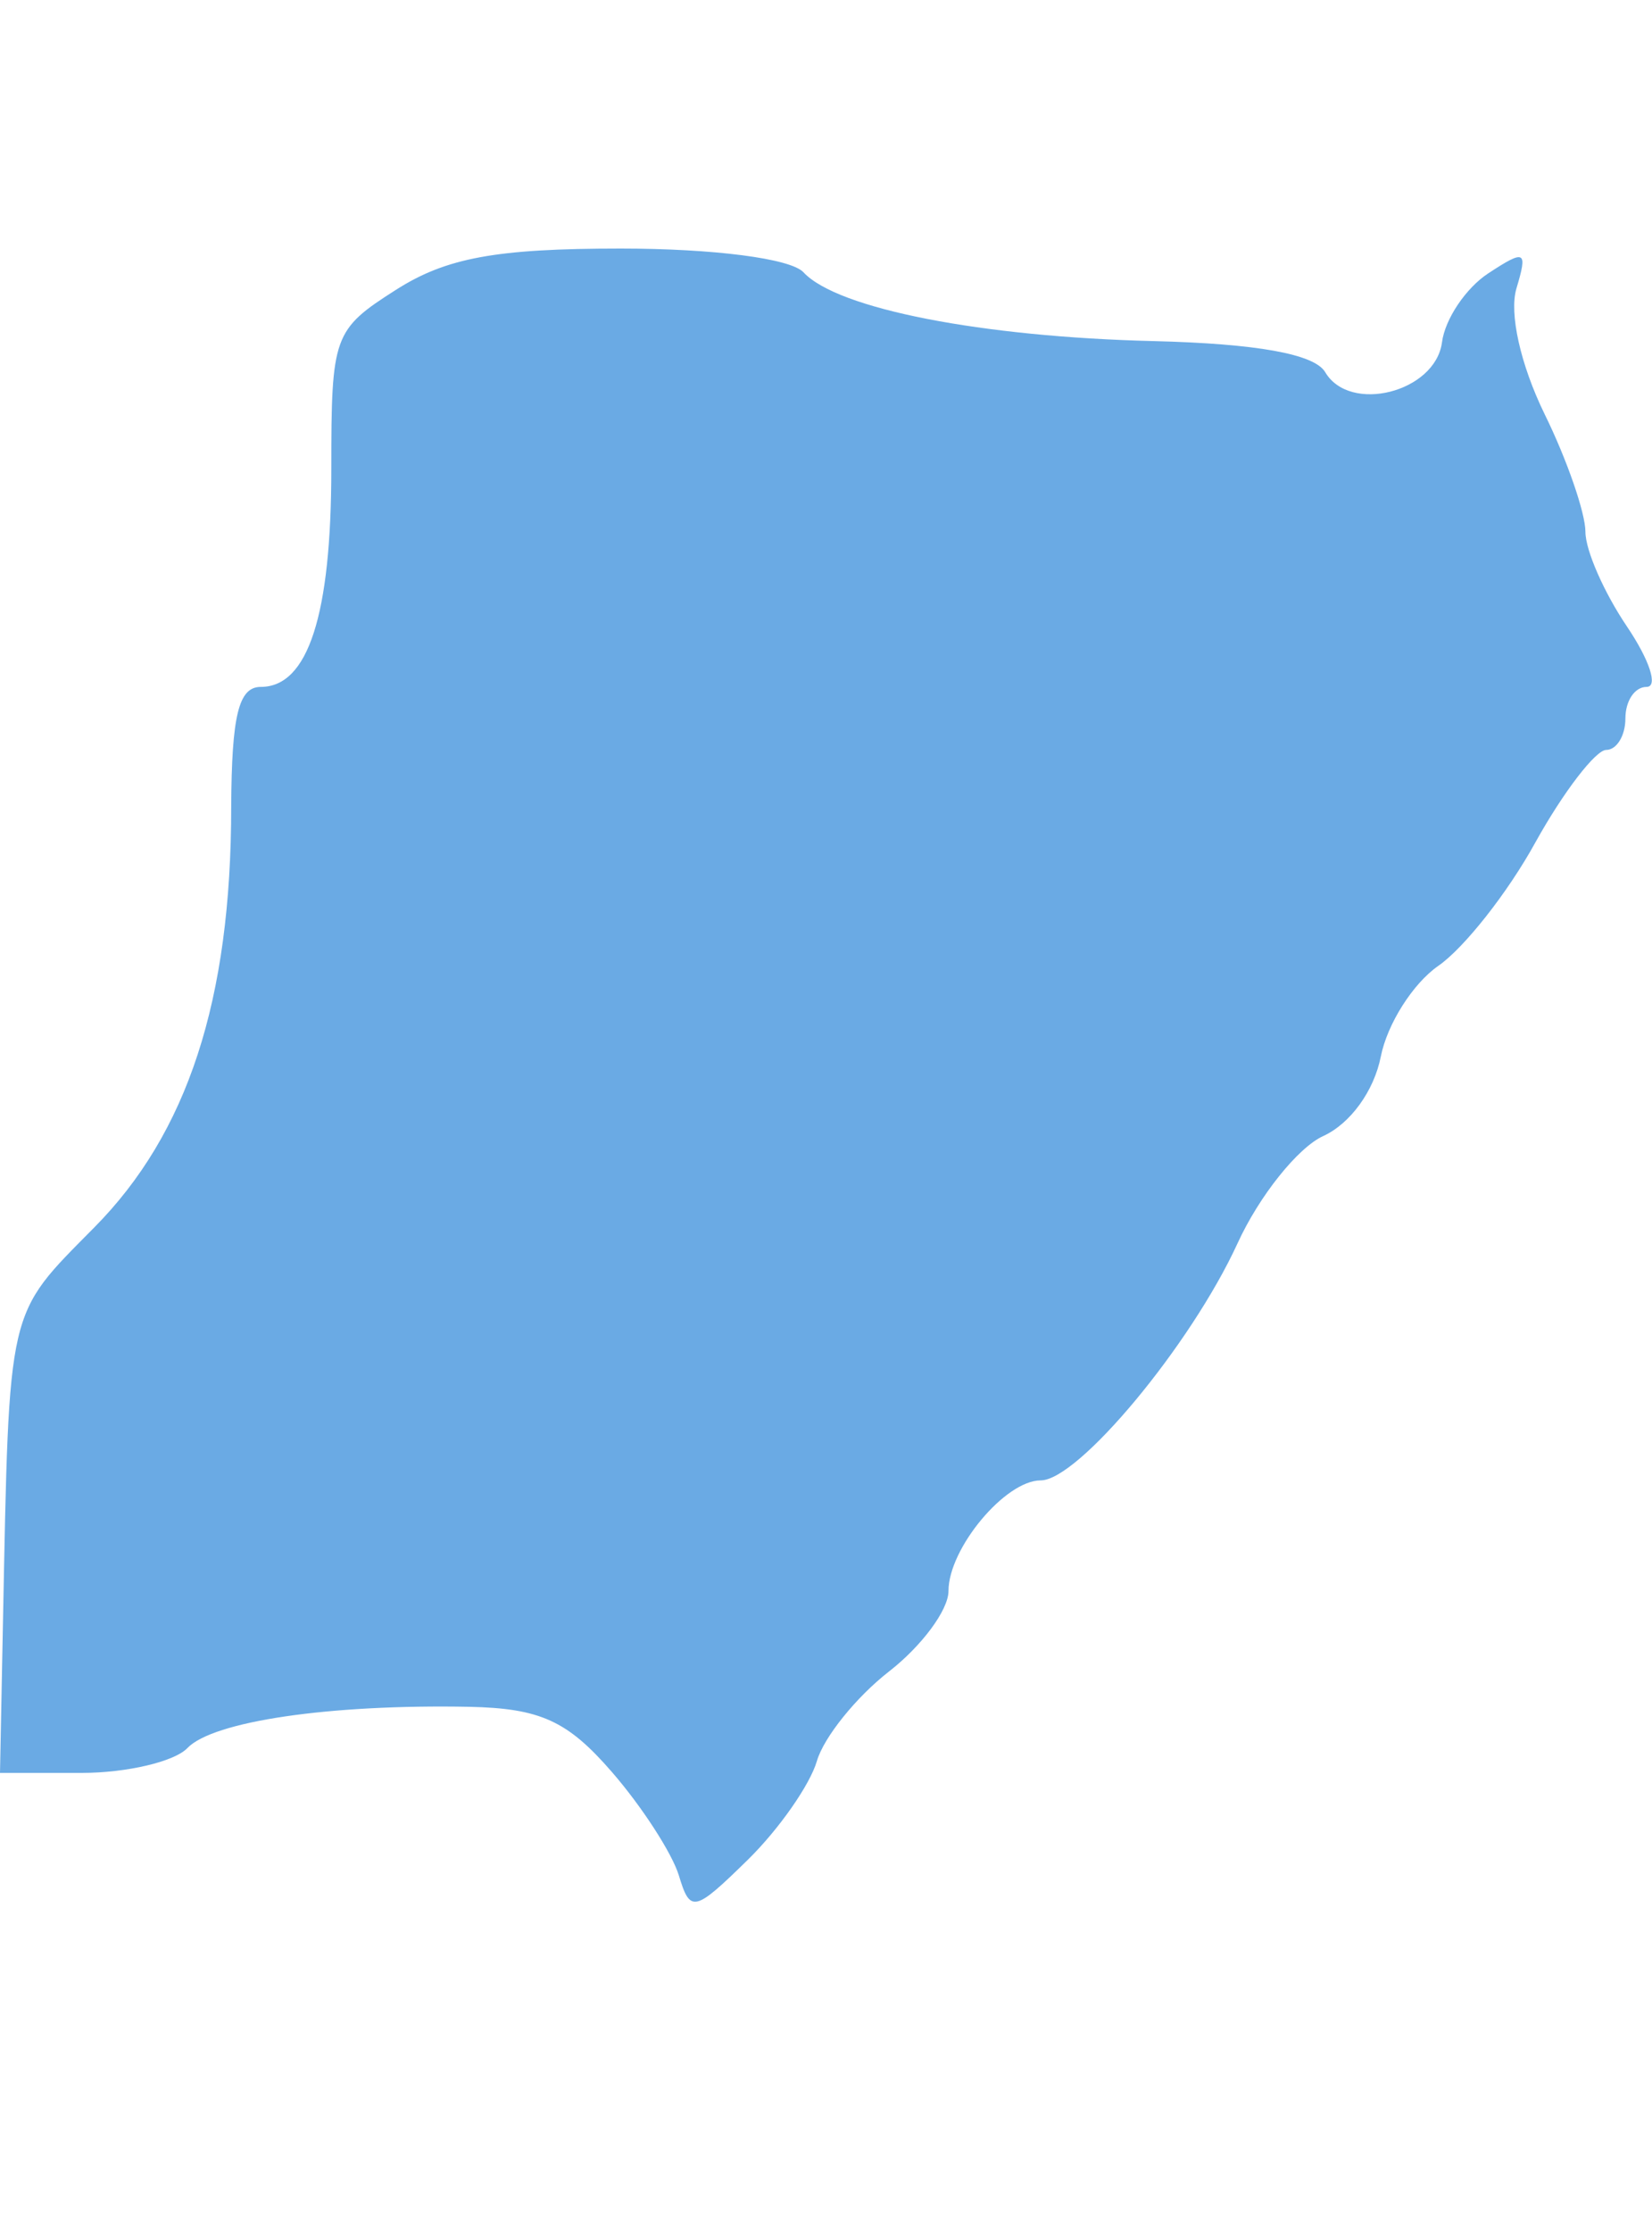<svg width="20" height="27" viewBox="0 0 20 27" fill="none" xmlns="http://www.w3.org/2000/svg">
<path d="M9.89 21.312C9.973 21.025 10.367 20.537 10.761 20.23C11.155 19.924 11.483 19.486 11.483 19.254C11.483 18.741 12.169 17.916 12.599 17.916C13.053 17.916 14.414 16.283 14.981 15.05C15.243 14.475 15.715 13.887 16.019 13.749C16.347 13.599 16.634 13.205 16.717 12.786C16.795 12.392 17.105 11.904 17.41 11.691C17.72 11.478 18.251 10.809 18.591 10.19C18.932 9.576 19.32 9.076 19.445 9.076C19.57 9.076 19.678 8.907 19.678 8.694C19.678 8.482 19.791 8.313 19.934 8.313C20.078 8.313 19.97 7.987 19.696 7.581C19.421 7.174 19.194 6.661 19.194 6.436C19.194 6.211 18.973 5.566 18.699 5.01C18.406 4.409 18.269 3.79 18.359 3.49C18.496 3.033 18.466 3.014 18.018 3.308C17.75 3.483 17.493 3.859 17.457 4.146C17.374 4.747 16.341 5.01 16.043 4.503C15.912 4.284 15.213 4.159 13.966 4.128C11.895 4.078 10.14 3.74 9.728 3.296C9.573 3.127 8.63 3.008 7.514 3.008C6.004 3.008 5.401 3.12 4.793 3.508C4.035 3.99 4.011 4.065 4.011 5.673C4.011 7.443 3.73 8.313 3.157 8.313C2.889 8.313 2.805 8.657 2.799 9.764C2.799 12.11 2.268 13.718 1.14 14.856C0.078 15.932 0.113 15.77 0.036 19.623L0 21.456H0.991C1.534 21.456 2.113 21.319 2.268 21.156C2.578 20.831 3.987 20.624 5.676 20.656C6.541 20.674 6.87 20.825 7.407 21.444C7.771 21.863 8.135 22.426 8.218 22.695C8.356 23.152 8.403 23.145 9.054 22.507C9.43 22.138 9.806 21.6 9.89 21.312Z" fill="#6AAAE4"/>
</svg>
